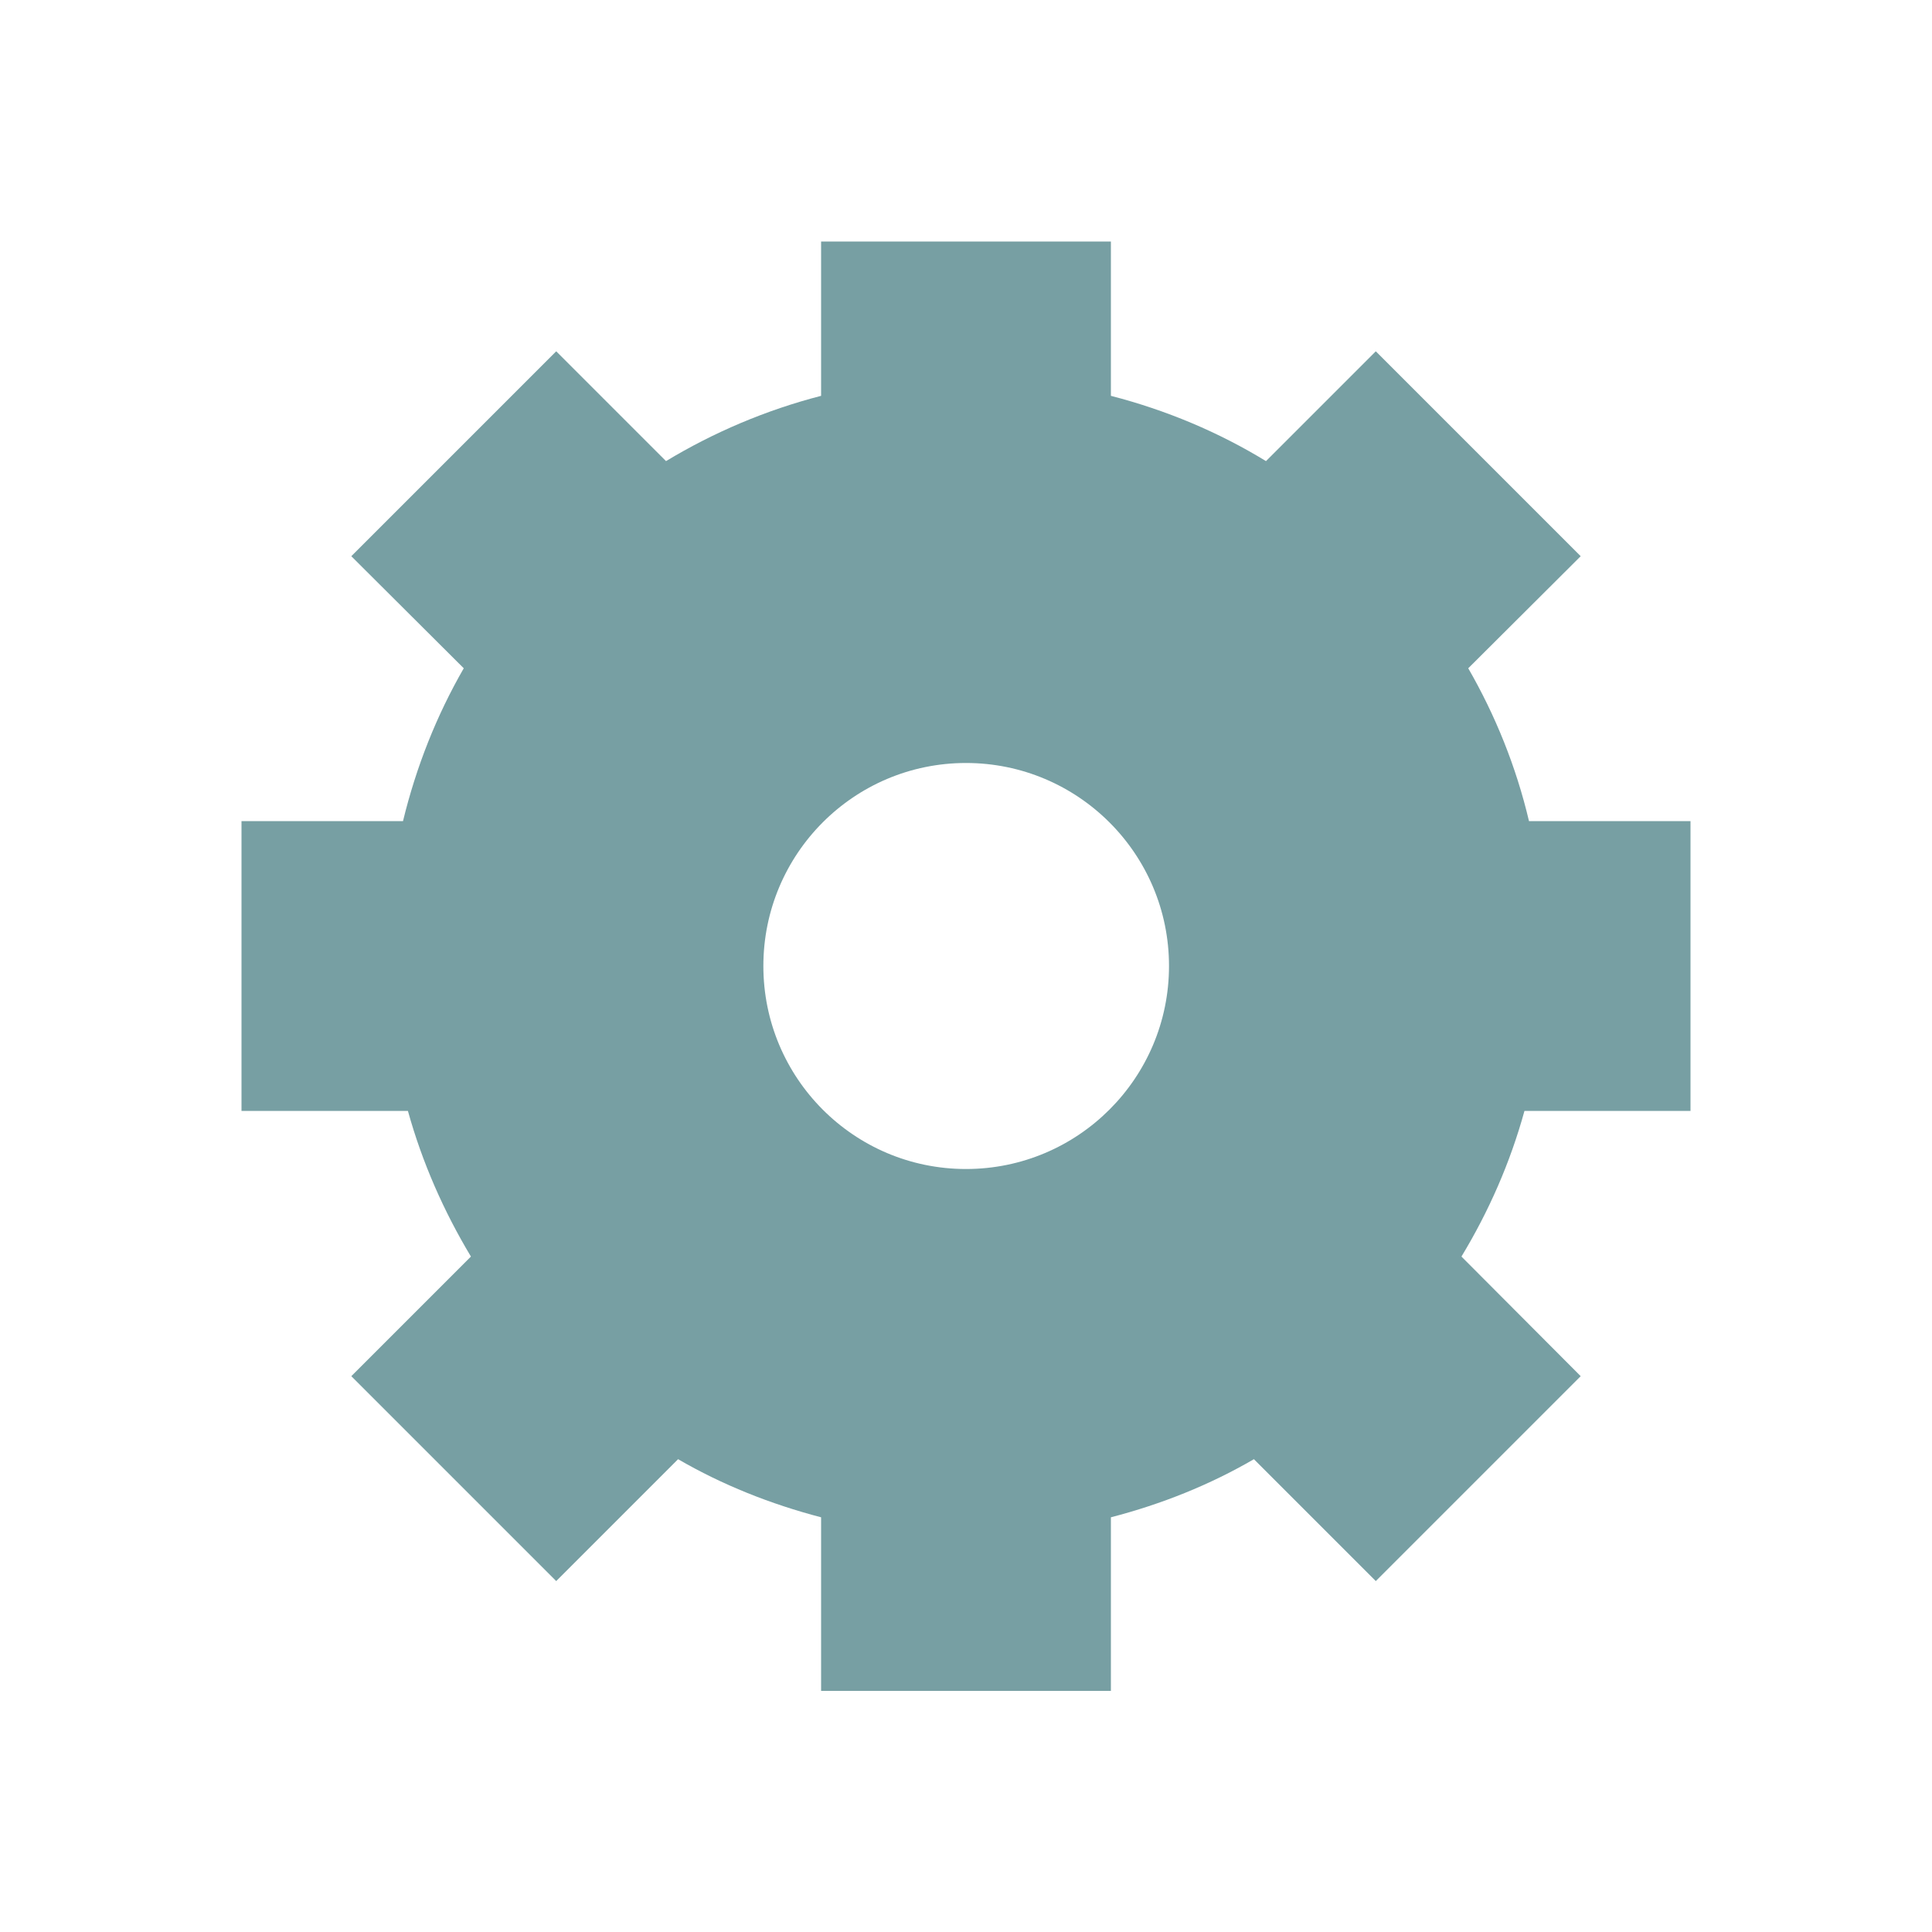 <svg height="512px" id="Layer_1" style="enable-background:new 0 0 512 512;" version="1.1" viewBox="0 0 512 512" width="512px" xml:space="preserve" xmlns="http://www.w3.org/2000/svg" xmlns:xlink="http://www.w3.org/1999/xlink"><path d="M448,294.4v-76.8h-42.8c-3.4-14.4-8.9-28-16.1-40.5l29.8-29.7l-54.3-54.3l-29.1,29.1c-12.6-7.7-26.4-13.5-41.1-17.3V64  h-76.8v40.9c-14.7,3.8-28.5,9.7-41.1,17.3l-29.1-29.1l-54.3,54.3l29.8,29.7c-7.2,12.5-12.6,26.1-16.1,40.5H64v76.8h44.1  c3.8,13.7,9.5,26.6,16.7,38.6l-31.7,31.7l54.3,54.3l32.3-32.3c11.7,6.8,24.5,11.9,37.9,15.4v46h76.8v-46  c13.5-3.5,26.2-8.6,37.9-15.4l32.3,32.3l54.3-54.3L387.3,333c7.2-11.9,12.9-24.8,16.7-38.6H448z M256,309.8  c-29.7,0-53.7-24.1-53.7-53.8s24-53.8,53.7-53.8s53.8,24.1,53.8,53.8S285.7,309.8,256,309.8z" fill="#779fa3" opacity="1" original-fill="#a3dfe5"></path></svg>